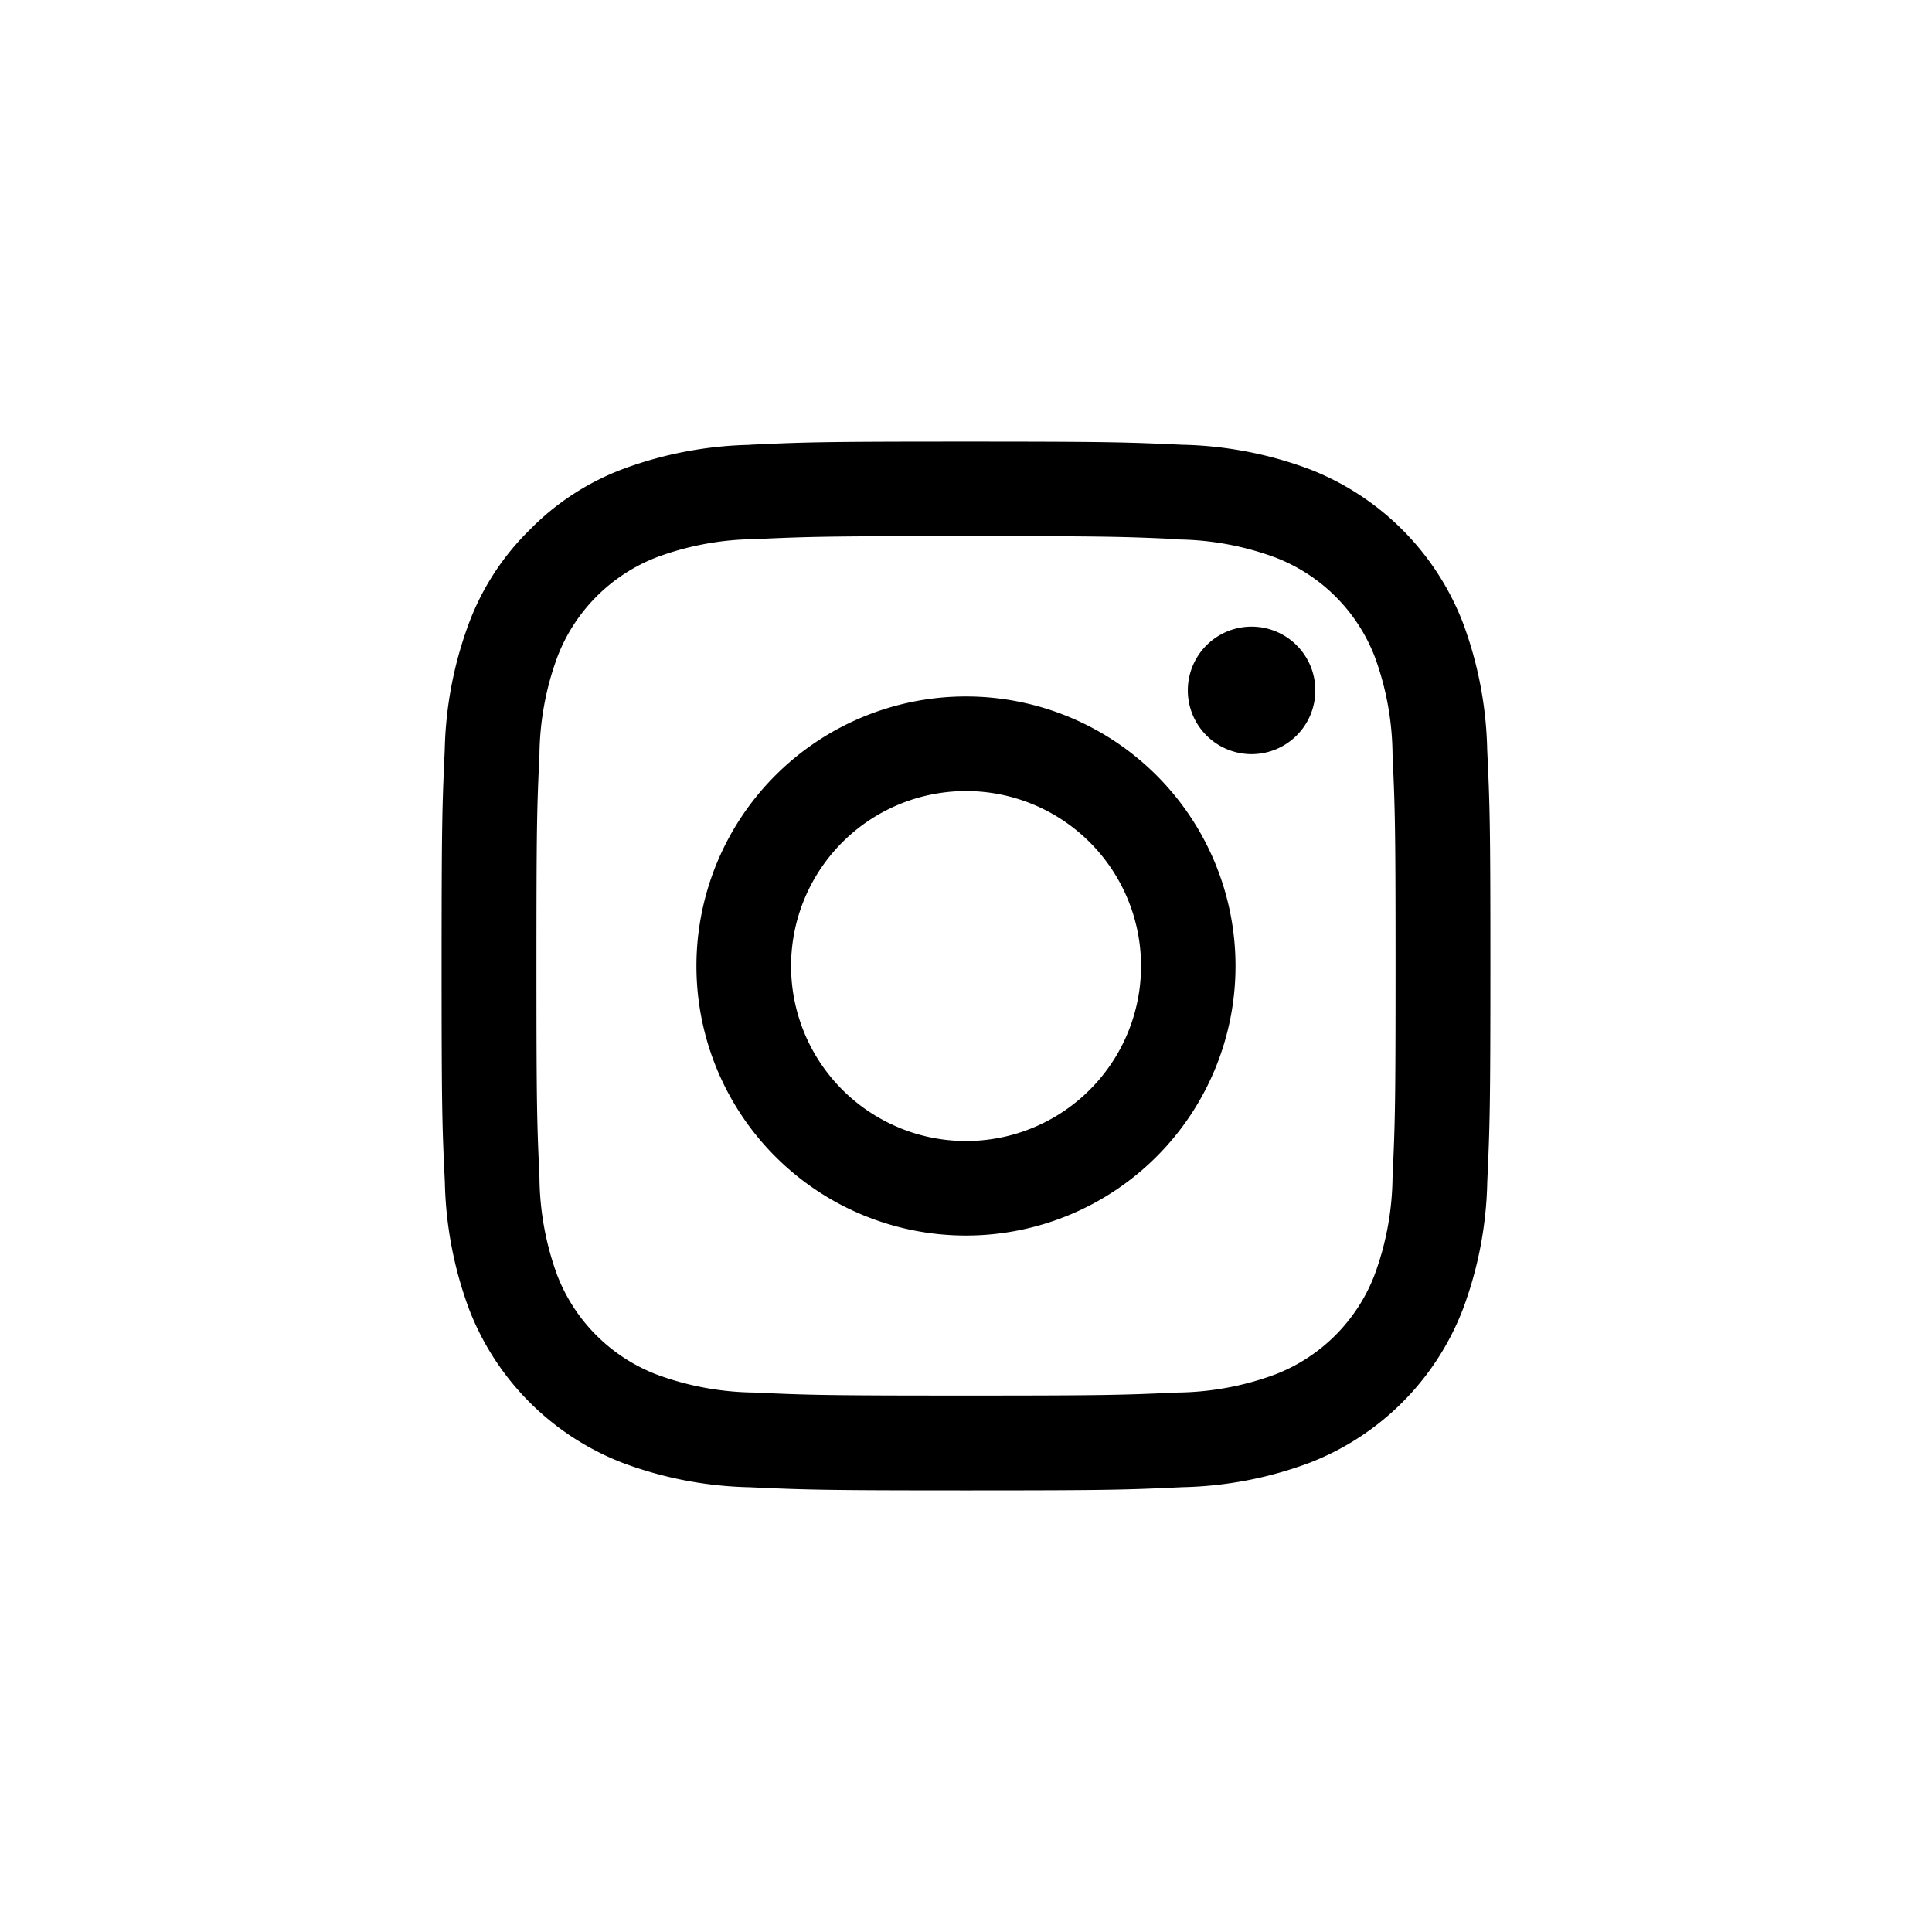 <svg xmlns="http://www.w3.org/2000/svg" width="35" height="35" viewBox="0 0 35 35">
  <g id="グループ_8674" data-name="グループ 8674" transform="translate(10504 2490)">
    <g id="グループ_8392" data-name="グループ 8392" transform="translate(-10496 -2482)">
      <path id="Icon_akar-instagram-fill" data-name="Icon akar-instagram-fill" d="M7.083,1.557C8.1,1.51,8.419,1.5,11,1.5s2.9.011,3.916.057A6.991,6.991,0,0,1,17.223,2,4.863,4.863,0,0,1,20,4.777a6.987,6.987,0,0,1,.442,2.306C20.49,8.1,20.5,8.42,20.5,11s-.011,2.9-.057,3.917A6.965,6.965,0,0,1,20,17.222,4.85,4.85,0,0,1,17.223,20a6.987,6.987,0,0,1-2.306.442C13.9,20.49,13.581,20.5,11,20.5s-2.9-.011-3.917-.057A6.965,6.965,0,0,1,4.777,20,4.855,4.855,0,0,1,2,17.223a7.012,7.012,0,0,1-.441-2.306C1.51,13.9,1.5,13.58,1.5,11s.011-2.9.057-3.916A6.991,6.991,0,0,1,2,4.777,4.66,4.66,0,0,1,3.1,3.094,4.657,4.657,0,0,1,4.777,2a7.012,7.012,0,0,1,2.306-.441Zm7.755,1.71c-1-.046-1.3-.055-3.839-.055s-2.837.01-3.839.055A5.251,5.251,0,0,0,5.4,3.594a3.137,3.137,0,0,0-1.8,1.8,5.251,5.251,0,0,0-.327,1.764c-.046,1-.055,1.3-.055,3.839s.01,2.837.055,3.839A5.251,5.251,0,0,0,3.594,16.6a3.137,3.137,0,0,0,1.8,1.8,5.251,5.251,0,0,0,1.764.327c1,.046,1.3.055,3.839.055s2.837-.01,3.839-.055a5.251,5.251,0,0,0,1.764-.327,3.137,3.137,0,0,0,1.8-1.8,5.251,5.251,0,0,0,.327-1.764c.046-1,.055-1.3.055-3.839s-.01-2.837-.055-3.839A5.251,5.251,0,0,0,18.406,5.4a3.137,3.137,0,0,0-1.8-1.8,5.251,5.251,0,0,0-1.764-.327ZM9.787,13.929A3.17,3.17,0,1,0,7.831,11a3.169,3.169,0,0,0,1.956,2.928ZM7.547,7.547a4.883,4.883,0,1,1,0,6.906,4.883,4.883,0,0,1,0-6.906Zm9.419-.7a1.155,1.155,0,1,0-1.609-.023,1.155,1.155,0,0,0,1.609.023Z" transform="translate(-1.5 -1.5)"/>
    </g>
    <g id="長方形_5487" data-name="長方形 5487" transform="translate(-10504 -2490)" stroke="#707070" stroke-width="1" opacity="0">
      <rect width="35" height="35" stroke="none"/>
      <rect x="0.5" y="0.5" width="34" height="34" fill="none"/>
    </g>
  </g>
</svg>
